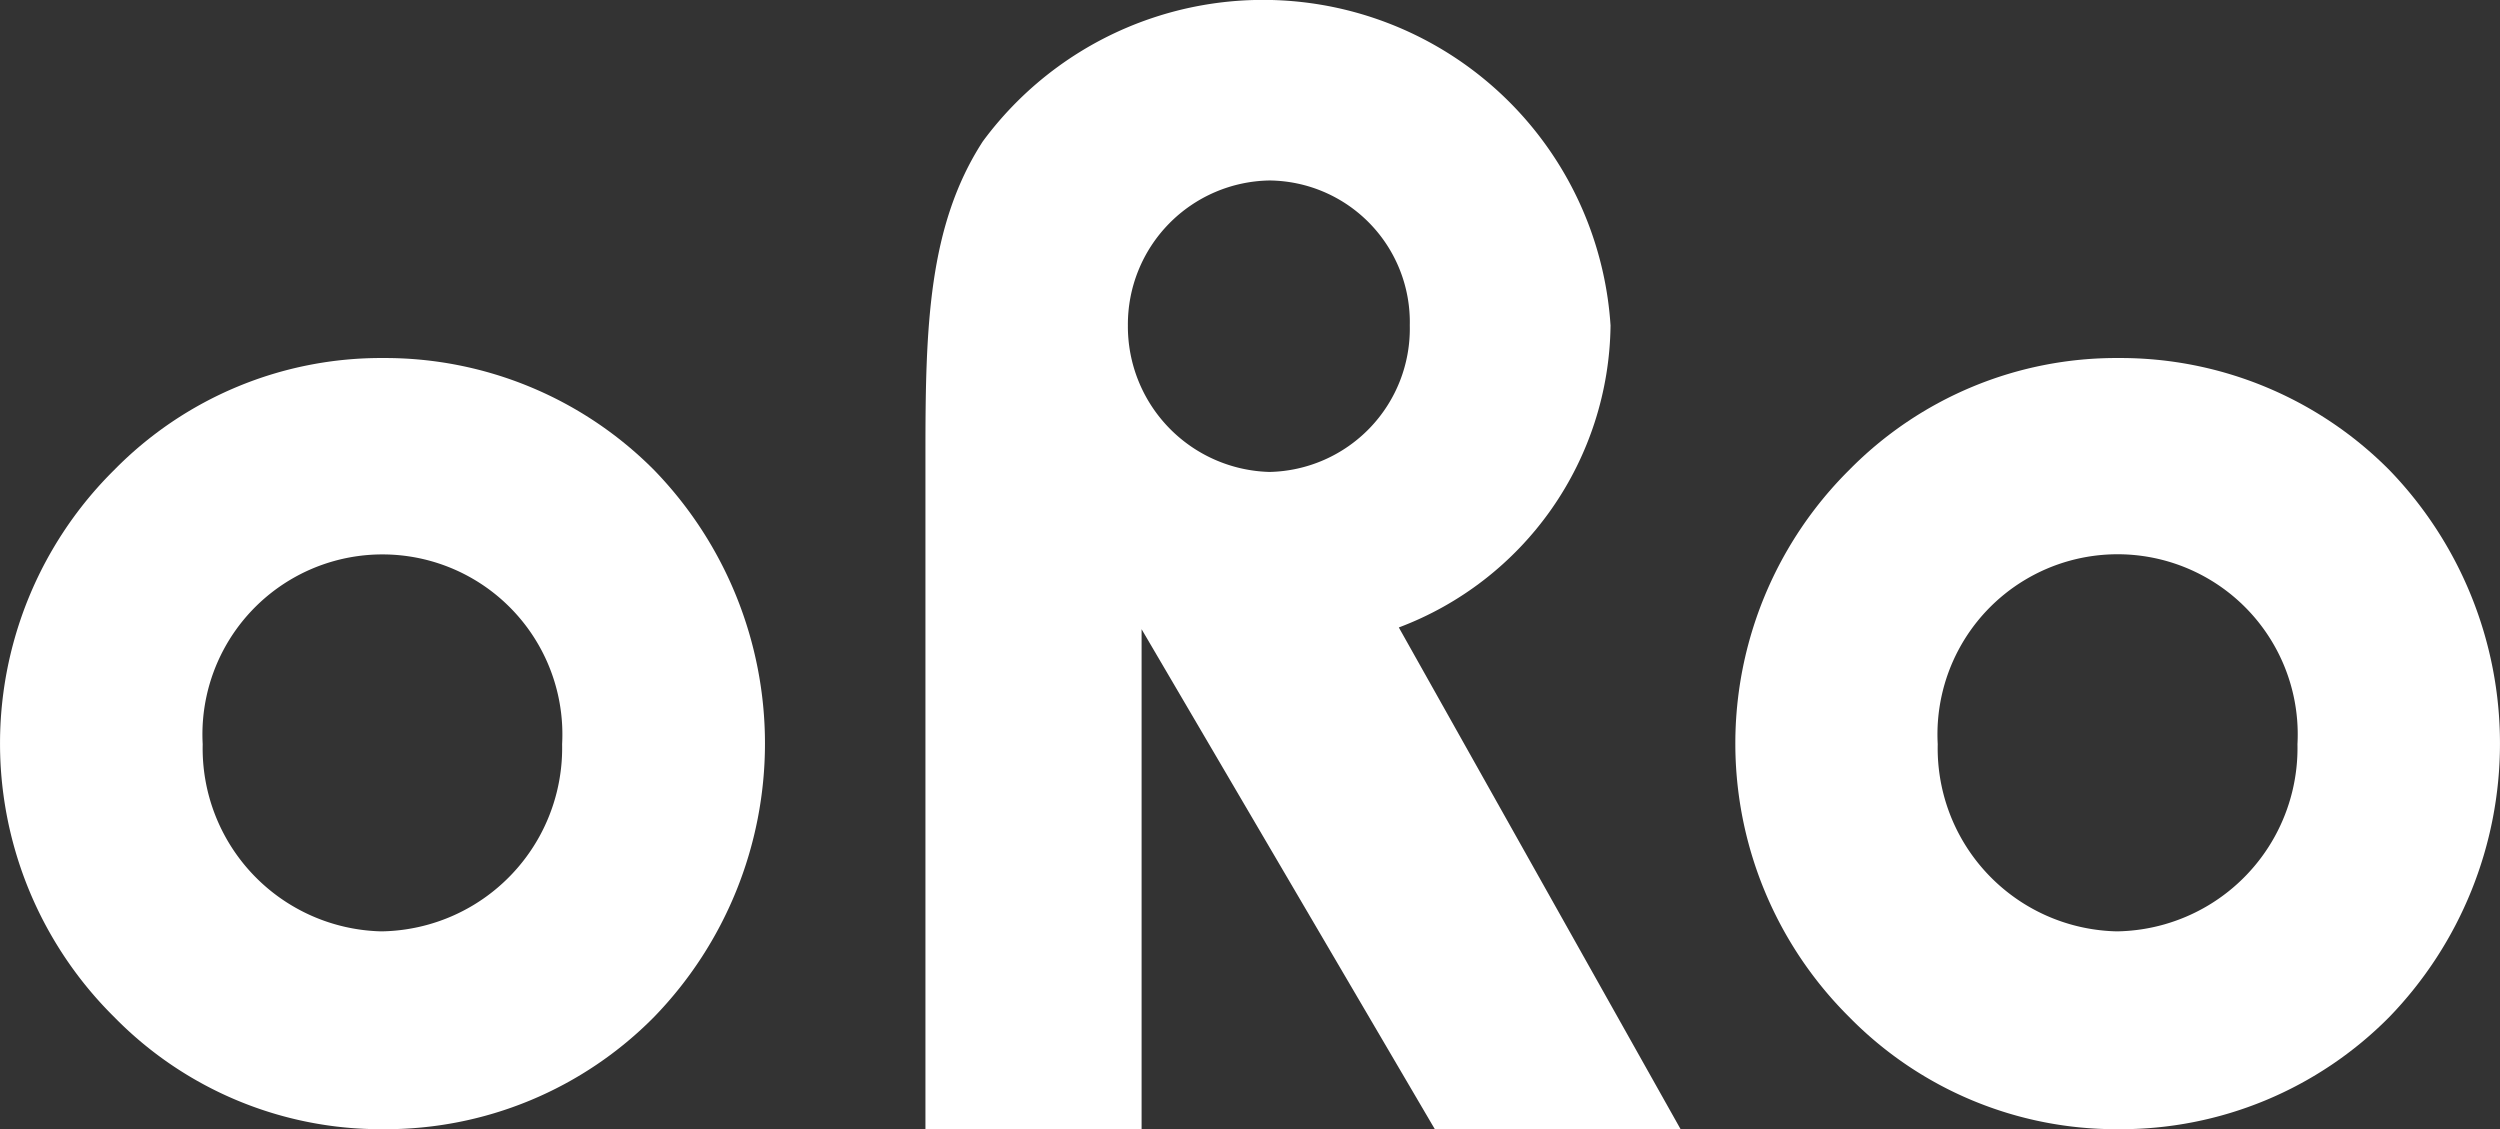 <svg xmlns="http://www.w3.org/2000/svg" width="80.232" height="36.239" viewBox="0 0 80.232 36.239"><rect x="0" y="0" width="80.232" height="36.239" fill="#333333" stroke="none"/><g transform="translate(-22.816 -15.917)"><path d="M26.474,38.924a12,12,0,0,1,8.643-3.6,12.174,12.174,0,0,1,8.695,3.6,12.6,12.6,0,0,1,0,17.542,12.108,12.108,0,0,1-8.695,3.607,11.974,11.974,0,0,1-8.643-3.607,12.346,12.346,0,0,1,0-17.542m8.582,14.8a5.885,5.885,0,0,0,5.8-6.008,5.776,5.776,0,1,0-11.535,0,5.872,5.872,0,0,0,5.732,6.008" transform="translate(0 -7.917)" fill="#fff"/><path d="M72.975,30.419c0-4.01.091-7.259,1.839-9.961a11.176,11.176,0,0,1,20.148,5.905,10.484,10.484,0,0,1-6.795,9.691l9.042,16.1H89.322L79.912,36.11V52.156H72.975V30.419Zm11.044.644a4.6,4.6,0,0,0,4.5-4.7,4.548,4.548,0,0,0-4.5-4.654,4.62,4.62,0,0,0-4.547,4.654,4.67,4.67,0,0,0,4.547,4.7" transform="translate(-20.459)" fill="#fff"/><path d="M120.517,38.924a12.025,12.025,0,0,1,8.653-3.6,12.155,12.155,0,0,1,8.694,3.6,12.623,12.623,0,0,1,0,17.542,12.123,12.123,0,0,1-8.694,3.607,12,12,0,0,1-8.653-3.607,12.37,12.37,0,0,1,0-17.542m8.6,14.8a5.883,5.883,0,0,0,5.793-6.008,5.781,5.781,0,1,0-11.545,0,5.876,5.876,0,0,0,5.752,6.008" transform="translate(-38.362 -7.917)" fill="#fff"/></g></svg>